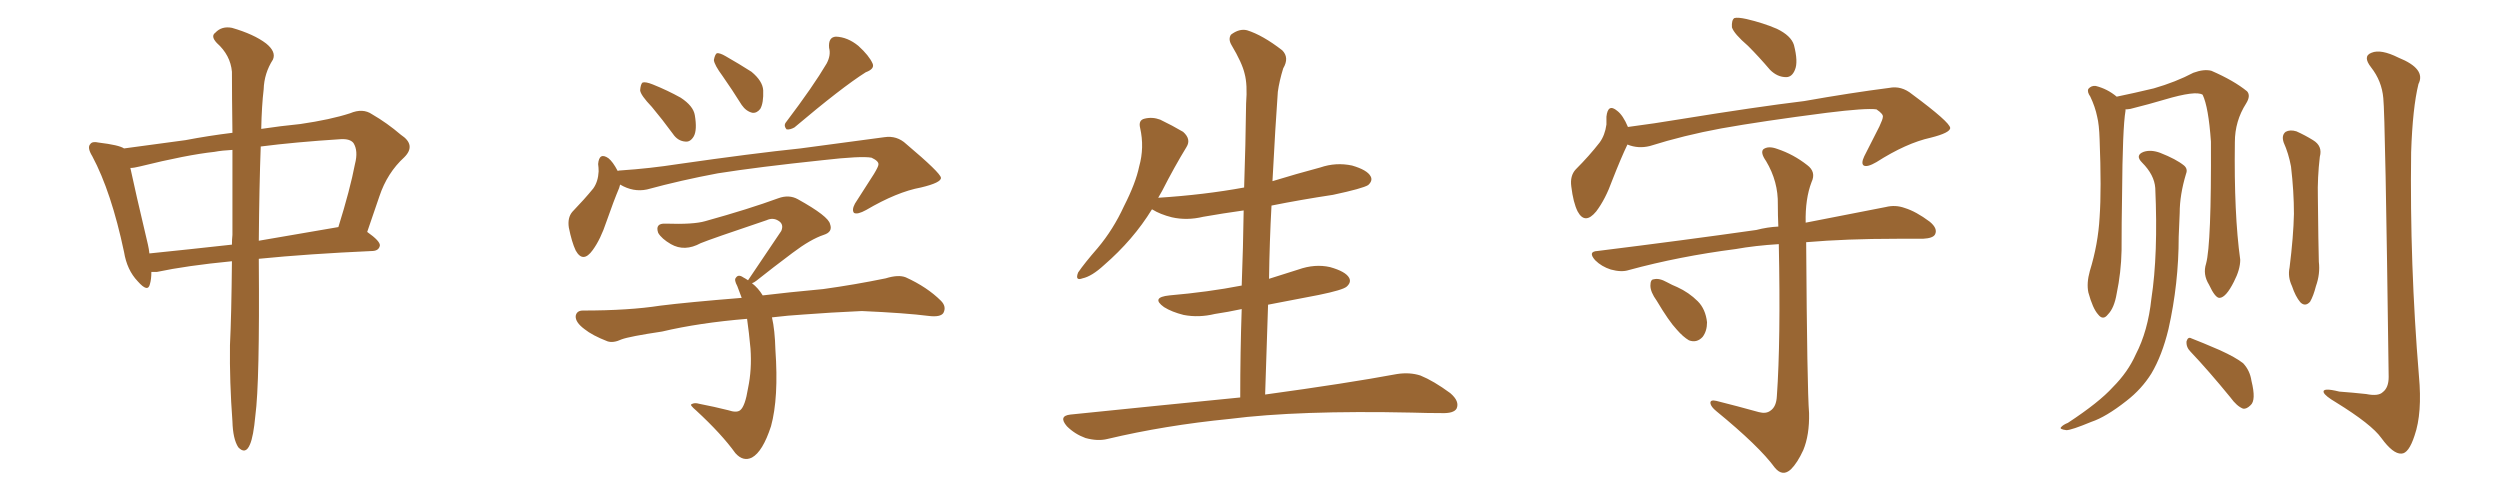 <svg xmlns="http://www.w3.org/2000/svg" xmlns:xlink="http://www.w3.org/1999/xlink" width="750" height="150"><path fill="#996633" padding="10" d="M69.58 78.37L69.58 78.37Q55.96 79.69 47.02 81.59L47.02 81.59Q46.00 81.59 45.41 81.59L45.41 81.59Q45.41 83.79 44.97 85.25L44.97 85.25Q44.38 87.89 41.31 84.38L41.31 84.38Q38.09 81.01 37.21 75.59L37.21 75.59Q33.40 57.57 27.69 46.88L27.69 46.88Q26.07 44.24 27.10 43.21L27.10 43.21Q27.69 42.33 29.59 42.77L29.59 42.77Q35.74 43.51 37.21 44.53L37.21 44.53Q44.97 43.51 55.66 42.04L55.66 42.04Q62.55 40.72 69.73 39.84L69.73 39.84Q69.58 28.71 69.58 21.53L69.58 21.53Q69.14 16.55 65.04 12.89L65.04 12.89Q63.13 10.84 64.60 9.81L64.60 9.81Q66.50 7.76 69.58 8.35L69.58 8.35Q76.17 10.25 79.83 13.04L79.83 13.04Q82.91 15.53 81.88 17.87L81.88 17.87Q79.25 21.97 79.10 26.81L79.10 26.81Q78.52 31.64 78.37 38.67L78.37 38.67Q84.23 37.79 90.09 37.21L90.09 37.21Q99.17 35.89 105.03 33.98L105.03 33.98Q108.84 32.37 111.62 34.28L111.62 34.28Q116.16 36.91 120.26 40.43L120.26 40.43Q124.95 43.51 121.29 47.17L121.29 47.17Q116.16 51.86 113.82 58.89L113.82 58.89Q112.06 64.16 110.16 69.58L110.16 69.58Q114.11 72.36 113.96 73.68L113.96 73.68Q113.67 75.15 111.91 75.29L111.91 75.29Q92.29 76.17 77.64 77.64L77.64 77.64Q77.64 77.93 77.64 78.08L77.64 78.08Q77.93 114.84 76.61 124.66L76.61 124.66Q76.03 130.96 75 133.30L75 133.30Q73.68 136.52 71.48 134.18L71.48 134.18Q69.87 131.69 69.73 126.42L69.73 126.42Q68.85 114.55 68.99 103.56L68.99 103.56Q69.43 94.63 69.58 78.37ZM69.73 70.46L69.73 70.46Q69.73 56.10 69.73 44.97L69.73 44.97Q66.65 45.12 64.31 45.56L64.31 45.56Q56.10 46.44 41.89 49.95L41.89 49.95Q40.14 50.39 39.11 50.39L39.11 50.39Q40.43 56.69 44.38 73.39L44.38 73.39Q44.68 74.71 44.82 76.03L44.82 76.03Q56.40 74.85 69.58 73.39L69.58 73.39Q69.58 71.92 69.73 70.46ZM78.22 43.95L78.22 43.95L78.22 43.95Q77.78 55.81 77.64 72.22L77.64 72.22Q88.77 70.31 101.51 68.12L101.51 68.12Q105.03 56.84 106.49 49.22L106.49 49.22Q107.52 45.26 106.05 42.92L106.05 42.92Q105.03 41.60 102.25 41.75L102.25 41.75Q88.48 42.63 78.22 43.95ZM195.56 32.08L195.56 32.08Q192.19 28.56 192.04 27.10L192.04 27.10Q192.19 25.20 192.77 24.76L192.77 24.76Q193.65 24.46 195.85 25.34L195.85 25.34Q200.24 27.10 204.20 29.30L204.20 29.30Q208.01 31.79 208.45 34.57L208.45 34.57Q209.18 38.96 208.15 40.87L208.15 40.87Q207.13 42.63 205.66 42.48L205.66 42.48Q203.32 42.33 201.86 40.14L201.86 40.14Q198.63 35.74 195.56 32.08ZM248.00 19.04L248.00 19.04Q249.32 16.55 248.73 14.36L248.73 14.36Q248.44 11.13 250.78 10.99L250.78 10.99Q254.30 11.13 257.52 13.77L257.52 13.77Q260.74 16.70 261.77 19.04L261.77 19.04Q262.50 20.65 259.72 21.68L259.72 21.68Q252.54 26.22 238.33 38.23L238.33 38.23Q237.01 38.96 235.99 38.82L235.99 38.82Q234.96 37.65 235.84 36.62L235.84 36.62Q244.04 25.78 248.00 19.04ZM216.80 22.85L216.80 22.85Q214.31 19.48 214.16 18.02L214.16 18.02Q214.45 16.41 215.04 15.97L215.04 15.97Q215.92 15.82 217.68 16.85L217.68 16.85Q221.78 19.19 225.44 21.53L225.44 21.53Q228.81 24.32 228.96 27.10L228.96 27.10Q229.10 30.91 228.08 32.67L228.08 32.67Q227.05 33.98 225.73 33.84L225.73 33.84Q223.83 33.40 222.51 31.49L222.51 31.49Q219.58 26.81 216.80 22.85ZM186.04 55.37L186.04 55.37Q185.89 55.81 185.74 56.40L185.74 56.40Q184.13 60.21 181.93 66.50L181.93 66.50Q180.18 71.78 177.83 75L177.83 75Q174.90 79.10 172.71 75.15L172.71 75.15Q171.53 72.66 170.65 68.26L170.65 68.26Q170.21 65.33 171.68 63.57L171.68 63.57Q175.34 59.77 177.98 56.54L177.98 56.54Q179.44 54.49 179.59 51.42L179.59 51.42Q179.59 50.24 179.44 49.22L179.44 49.22Q179.74 45.56 182.52 47.46L182.52 47.46Q183.84 48.49 185.30 51.27L185.30 51.27Q185.74 51.12 186.33 51.12L186.33 51.12Q194.97 50.54 203.47 49.22L203.47 49.22Q225.88 46.00 240.09 44.53L240.09 44.53Q254.15 42.63 265.28 41.16L265.28 41.16Q269.09 40.58 271.88 43.21L271.88 43.21Q282.13 51.86 282.28 53.32L282.28 53.32Q282.42 54.79 276.27 56.25L276.27 56.25Q269.09 57.57 259.86 62.99L259.86 62.99Q257.23 64.45 256.20 63.87L256.20 63.87Q255.47 62.99 256.49 61.08L256.49 61.08Q259.42 56.54 262.21 52.15L262.21 52.15Q263.53 49.95 263.53 49.37L263.53 49.37Q263.67 48.34 261.47 47.31L261.47 47.31Q258.40 46.73 246.83 48.05L246.83 48.05Q227.34 50.10 215.33 52.00L215.33 52.00Q204.35 54.05 194.09 56.84L194.09 56.84Q189.99 57.71 186.04 55.37ZM231.59 95.21L231.59 95.21L231.59 95.21Q232.47 99.02 232.62 104.88L232.62 104.88Q233.64 119.38 231.30 127.88L231.30 127.88Q228.81 135.50 225.59 137.26L225.59 137.26Q222.95 138.57 220.61 135.94L220.61 135.94Q216.50 130.22 208.89 123.19L208.89 123.19Q206.84 121.44 207.42 121.29L207.42 121.29Q208.30 120.70 209.77 121.14L209.77 121.14Q214.31 122.02 218.41 123.05L218.41 123.05Q221.04 123.93 222.07 123.05L222.07 123.05Q223.54 121.88 224.41 116.46L224.41 116.46Q225.59 110.89 225.15 104.59L225.15 104.59Q224.71 99.76 224.12 95.65L224.12 95.65Q209.77 96.83 198.63 99.46L198.63 99.46Q188.82 100.93 186.47 101.81L186.47 101.81Q183.98 102.98 182.23 102.39L182.23 102.39Q177.69 100.63 175.34 98.73L175.34 98.73Q172.56 96.68 172.71 94.78L172.71 94.78Q173.00 93.16 174.90 93.16L174.90 93.16Q188.67 93.16 198.05 91.70L198.05 91.70Q206.25 90.67 222.51 89.36L222.51 89.36Q221.78 87.30 221.19 85.84L221.19 85.84Q220.17 83.94 220.75 83.35L220.75 83.35Q221.48 82.18 222.95 83.20L222.95 83.20Q223.54 83.50 224.41 84.08L224.41 84.08Q224.56 83.79 224.71 83.64L224.71 83.64Q229.98 75.88 234.38 69.29L234.38 69.29Q235.25 67.24 233.50 66.21L233.50 66.21Q231.88 65.19 229.98 66.06L229.98 66.06Q213.43 71.63 210.21 72.95L210.21 72.95Q205.37 75.59 201.27 73.24L201.27 73.24Q198.49 71.63 197.46 69.87L197.46 69.87Q196.44 66.94 199.66 67.09L199.66 67.09Q208.01 67.38 211.52 66.36L211.52 66.36Q224.71 62.70 233.50 59.47L233.50 59.47Q236.72 58.30 239.36 59.77L239.36 59.77Q248.58 64.89 249.02 67.24L249.02 67.24Q249.90 69.58 247.12 70.46L247.12 70.46Q243.16 71.78 237.74 75.88L237.74 75.88Q231.88 80.27 226.90 84.23L226.90 84.23Q226.17 84.81 225.59 84.96L225.59 84.96Q227.49 86.43 228.81 88.62L228.81 88.62Q235.99 87.74 246.97 86.72L246.97 86.72Q256.49 85.40 265.72 83.50L265.72 83.50Q269.53 82.32 271.73 83.20L271.73 83.20Q278.17 86.13 282.28 90.23L282.28 90.23Q284.03 91.99 283.01 93.90L283.01 93.90Q282.13 95.21 278.61 94.78L278.61 94.78Q271.73 93.90 258.54 93.31L258.54 93.31Q248.88 93.75 241.26 94.34L241.26 94.34Q236.43 94.63 231.59 95.21ZM372.07 119.24L372.07 119.24L372.07 119.24Q372.07 105.62 372.51 92.72L372.51 92.72Q368.41 93.60 364.45 94.19L364.45 94.19Q359.62 95.36 355.08 94.48L355.08 94.48Q351.56 93.60 349.22 92.14L349.22 92.14Q345.12 89.21 350.83 88.62L350.83 88.62Q362.55 87.60 372.36 85.69L372.36 85.69Q372.36 85.69 372.51 85.69L372.51 85.69Q372.95 74.12 373.10 63.13L373.10 63.13Q366.80 64.01 360.94 65.04L360.94 65.04Q356.10 66.21 351.56 65.19L351.56 65.19Q348.05 64.31 345.70 62.84L345.70 62.84Q345.70 62.84 345.56 62.84L345.56 62.84Q339.99 71.92 331.20 79.54L331.20 79.54Q327.54 82.91 324.76 83.50L324.76 83.50Q322.41 84.38 323.44 81.74L323.44 81.74Q325.34 78.96 329.30 74.41L329.30 74.41Q333.98 68.85 337.21 61.82L337.21 61.82Q340.72 54.93 341.75 49.95L341.75 49.95Q343.36 44.24 342.04 38.38L342.04 38.38Q341.46 36.04 343.36 35.60L343.36 35.60Q345.70 35.01 348.05 35.89L348.05 35.89Q351.71 37.65 354.93 39.55L354.93 39.55Q357.42 41.75 355.96 44.09L355.96 44.09Q352.29 50.10 348.63 57.28L348.63 57.28Q348.05 58.30 347.46 59.33L347.46 59.33Q361.23 58.45 373.24 56.25L373.24 56.25Q373.68 43.36 373.83 31.05L373.83 31.05Q374.27 25.34 373.39 22.12L373.39 22.12Q372.66 18.90 369.43 13.48L369.43 13.48Q368.41 11.72 369.29 10.40L369.29 10.40Q371.78 8.50 374.12 9.08L374.12 9.08Q378.81 10.55 384.67 15.09L384.67 15.09Q386.87 17.29 384.96 20.51L384.96 20.51Q383.79 24.32 383.35 27.54L383.35 27.54Q382.62 37.50 381.74 54.35L381.74 54.35Q388.92 52.15 396.09 50.24L396.09 50.24Q400.78 48.63 405.62 49.66L405.62 49.66Q410.16 50.98 411.18 52.88L411.18 52.88Q411.91 54.20 410.45 55.52L410.45 55.52Q408.84 56.54 399.90 58.45L399.90 58.45Q390.23 59.91 381.45 61.67L381.45 61.67Q380.86 72.51 380.71 83.64L380.71 83.64Q384.96 82.32 389.50 80.86L389.50 80.86Q394.48 79.10 399.02 80.13L399.02 80.13Q403.71 81.45 404.74 83.35L404.74 83.35Q405.47 84.67 404.00 85.99L404.00 85.99Q402.83 87.01 395.65 88.48L395.65 88.48Q387.89 89.94 380.42 91.41L380.42 91.41Q379.98 104.59 379.54 118.36L379.54 118.36Q404.15 114.99 419.09 112.21L419.09 112.21Q422.90 111.62 426.12 112.65L426.12 112.65Q430.08 114.26 435.06 117.92L435.06 117.92Q437.99 120.41 436.96 122.61L436.96 122.61Q436.08 124.07 432.42 123.93L432.42 123.93Q428.17 123.93 423.63 123.78L423.63 123.78Q389.50 123.05 368.85 125.68L368.85 125.68Q349.51 127.59 332.23 131.69L332.23 131.69Q329.30 132.42 325.63 131.40L325.63 131.40Q322.41 130.22 320.07 127.88L320.07 127.88Q317.43 124.80 321.09 124.37L321.09 124.37Q348.34 121.58 372.07 119.24ZM524.41 13.77L524.41 13.77Q520.17 10.11 519.58 8.20L519.58 8.20Q519.43 6.01 520.31 5.42L520.31 5.42Q521.34 5.13 523.97 5.71L523.97 5.71Q528.96 6.88 533.06 8.64L533.06 8.64Q537.30 10.69 538.18 13.48L538.18 13.48Q539.50 18.60 538.48 20.95L538.48 20.95Q537.60 23.14 535.84 23.14L535.84 23.14Q533.20 23.14 531.01 20.95L531.01 20.95Q527.64 16.99 524.41 13.77ZM488.23 43.36L488.23 43.36Q486.33 47.31 483.69 54.05L483.69 54.05Q481.64 59.77 478.86 63.43L478.86 63.43Q475.49 67.53 473.29 63.43L473.29 63.43Q471.97 60.79 471.39 55.96L471.39 55.96Q470.95 52.73 472.71 50.83L472.71 50.83Q476.81 46.73 479.88 42.77L479.88 42.77Q481.49 40.58 481.93 37.35L481.93 37.35Q481.93 36.04 481.93 35.01L481.93 35.01Q482.37 30.91 485.16 33.25L485.16 33.25Q486.91 34.57 488.38 38.09L488.38 38.09Q496.29 37.06 504.20 35.74L504.20 35.74Q526.76 32.08 541.26 30.32L541.26 30.32Q555.32 27.83 566.75 26.37L566.75 26.37Q570.41 25.63 573.63 28.27L573.63 28.27Q584.91 36.62 585.06 38.38L585.06 38.38Q585.06 39.84 579.20 41.31L579.20 41.31Q571.88 42.92 562.94 48.63L562.94 48.63Q560.16 50.24 559.13 49.66L559.13 49.66Q558.25 49.07 559.28 46.88L559.28 46.88Q561.62 42.33 563.82 37.94L563.82 37.94Q564.84 35.74 564.84 35.16L564.84 35.16Q565.14 34.28 562.94 32.81L562.94 32.81Q559.86 32.37 548.00 33.84L548.00 33.84Q528.66 36.33 516.36 38.53L516.36 38.53Q505.22 40.58 494.97 43.80L494.97 43.80Q491.46 44.68 488.23 43.36ZM527.64 123.63L527.64 123.63Q529.83 124.22 531.15 123.19L531.15 123.19Q532.91 122.02 533.06 118.80L533.06 118.80Q534.23 102.25 533.64 73.24L533.64 73.24Q526.46 73.68 520.75 74.71L520.75 74.71Q503.76 76.90 488.67 81.01L488.67 81.01Q486.47 81.74 483.25 80.86L483.25 80.86Q480.47 79.98 478.56 78.08L478.56 78.08Q476.22 75.44 479.30 75.29L479.30 75.29Q505.22 72.07 526.90 68.99L526.90 68.99Q530.27 68.12 533.50 67.97L533.50 67.97Q533.35 64.60 533.35 61.38L533.35 61.38Q533.50 54.49 529.83 48.34L529.83 48.34Q528.08 45.85 528.96 44.82L528.96 44.82Q530.42 43.65 533.20 44.68L533.20 44.68Q538.04 46.29 542.14 49.51L542.14 49.51Q544.92 51.56 543.46 54.64L543.46 54.64Q541.55 59.62 541.70 66.80L541.70 66.80Q556.05 64.01 565.72 62.11L565.72 62.11Q568.65 61.38 571.44 62.40L571.44 62.40Q574.80 63.43 578.91 66.50L578.91 66.50Q581.40 68.55 580.52 70.31L580.52 70.31Q579.93 71.48 576.86 71.63L576.86 71.63Q573.19 71.63 569.09 71.63L569.09 71.63Q553.86 71.63 541.85 72.66L541.85 72.66Q542.14 116.75 542.72 123.93L542.72 123.93Q542.87 130.52 540.97 135.06L540.97 135.06Q539.21 138.87 537.30 140.77L537.30 140.77Q534.81 143.12 532.47 140.33L532.47 140.33Q527.78 133.89 514.89 123.34L514.89 123.34Q513.28 122.02 513.13 121.00L513.13 121.00Q512.99 119.82 514.89 120.26L514.89 120.26Q521.34 121.88 527.64 123.63ZM497.02 90.23L497.02 90.23L497.02 90.23Q495.12 87.60 495.12 85.69L495.12 85.69Q495.12 83.79 496.14 83.79L496.14 83.79Q497.75 83.35 500.10 84.67L500.10 84.67Q501.71 85.55 503.17 86.13L503.17 86.13Q506.69 87.74 509.33 90.38L509.33 90.38Q511.67 92.72 512.11 96.68L512.11 96.68Q512.11 99.32 510.79 101.07L510.79 101.07Q509.03 102.98 506.69 102.10L506.69 102.10Q504.93 101.07 503.03 98.88L503.03 98.88Q500.68 96.39 497.02 90.23ZM661.82 79.10L661.82 79.10Q663.43 73.24 663.28 42.48L663.28 42.48Q662.55 32.08 660.79 28.42L660.79 28.42L660.79 28.42Q658.74 27.10 649.37 29.88L649.37 29.88Q644.97 31.20 639.11 32.67L639.11 32.67Q638.23 32.81 637.65 32.81L637.65 32.81Q637.65 33.11 637.65 33.25L637.65 33.25Q636.77 38.38 636.62 58.59L636.62 58.59Q636.47 66.80 636.47 75.15L636.47 75.15Q636.33 81.74 635.01 88.04L635.01 88.04Q634.28 92.43 632.37 94.34L632.37 94.34Q630.91 96.24 629.44 94.34L629.44 94.34Q627.83 92.58 626.51 87.74L626.51 87.74Q625.93 84.96 626.95 81.30L626.95 81.30Q629.44 73.24 629.88 65.19L629.88 65.19Q630.47 56.84 629.88 41.75L629.88 41.75Q629.74 37.35 629.15 35.01L629.15 35.01Q628.56 32.08 627.10 29.00L627.10 29.00Q626.07 27.54 626.51 26.66L626.51 26.66Q627.39 25.63 628.71 25.78L628.71 25.78Q632.23 26.66 635.01 29.00L635.01 29.00Q639.99 27.98 646.14 26.51L646.14 26.51Q652.73 24.61 658.01 21.83L658.01 21.83Q661.23 20.65 663.43 21.24L663.43 21.24Q670.17 24.17 674.12 27.39L674.12 27.39Q675.29 28.71 673.83 31.05L673.83 31.05Q670.46 36.33 670.46 42.63L670.46 42.63Q670.17 64.16 672.07 77.93L672.07 77.93L672.07 77.93Q672.07 80.86 670.17 84.52L670.17 84.52Q667.82 89.21 665.92 89.36L665.92 89.36Q664.60 89.50 662.70 85.40L662.70 85.40Q660.79 82.32 661.82 79.10ZM646.58 56.40L646.58 56.40Q646.29 52.44 642.63 48.78L642.63 48.78Q640.43 46.58 643.07 45.56L643.07 45.56Q645.26 44.82 648.05 45.85L648.05 45.85Q652.88 47.75 655.22 49.66L655.22 49.66Q656.40 50.68 655.81 52.15L655.81 52.15Q653.91 58.45 653.91 63.87L653.91 63.87Q653.76 67.09 653.61 71.04L653.61 71.04Q653.61 85.11 650.54 98.73L650.54 98.73Q648.63 106.64 645.41 112.06L645.41 112.06Q642.48 116.75 637.94 120.26L637.94 120.26Q631.79 125.10 627.39 126.56L627.39 126.56Q621.39 129.05 619.92 129.05L619.92 129.05Q617.72 128.76 618.31 128.17L618.31 128.17Q618.90 127.44 620.36 126.86L620.36 126.86Q629.74 120.70 633.84 116.16L633.84 116.16Q638.38 111.62 640.72 106.35L640.72 106.35Q644.38 99.32 645.41 89.65L645.41 89.65Q647.46 76.32 646.58 56.40ZM657.13 105.47L657.13 105.47Q655.81 104.15 655.96 102.39L655.96 102.39Q656.40 100.93 657.42 101.51L657.42 101.51Q660.50 102.69 665.92 105.03L665.92 105.03Q670.75 107.23 672.95 108.98L672.95 108.98Q675 111.18 675.44 114.26L675.44 114.26Q676.90 120.12 675.15 121.58L675.15 121.58Q673.97 122.75 672.95 122.61L672.95 122.61Q671.04 121.88 669.14 119.24L669.14 119.24Q662.55 111.18 657.13 105.47ZM685.11 42.77L685.11 42.77Q684.38 40.58 685.69 39.55L685.69 39.55Q687.01 38.82 688.92 39.40L688.92 39.40Q691.55 40.58 693.90 42.04L693.90 42.04Q696.83 43.80 695.95 47.02L695.95 47.02Q695.21 53.32 695.36 59.18L695.36 59.18Q695.51 73.68 695.65 78.52L695.65 78.52Q696.09 82.18 694.78 85.84L694.78 85.84Q694.04 88.77 693.02 90.53L693.02 90.53Q691.55 92.14 690.09 90.67L690.09 90.67Q688.62 88.92 687.60 85.84L687.60 85.84Q686.28 83.06 686.87 80.27L686.87 80.27Q688.04 70.90 688.18 64.16L688.18 64.16Q688.18 57.42 687.30 49.95L687.30 49.95Q686.57 46.00 685.11 42.77ZM714.99 29.44L714.99 29.44L714.99 29.44Q714.55 24.32 711.33 20.21L711.33 20.21Q708.69 16.85 711.47 15.82L711.47 15.82Q714.26 14.65 719.53 17.29L719.53 17.29Q727.88 20.65 725.54 25.20L725.54 25.20Q723.78 32.37 723.34 45.70L723.34 45.70Q722.90 79.25 725.68 112.79L725.68 112.79Q726.71 123.93 724.37 130.66L724.37 130.66Q722.61 136.08 720.41 136.08L720.41 136.08Q717.92 136.23 714.40 131.40L714.40 131.40Q711.47 127.29 700.78 120.70L700.78 120.70Q697.56 118.80 697.12 117.77L697.12 117.77Q696.53 116.16 701.81 117.48L701.81 117.48Q705.76 117.77 709.86 118.21L709.86 118.21Q713.53 118.95 714.84 117.63L714.84 117.63Q716.60 116.31 716.60 113.09L716.60 113.09Q715.58 34.72 714.99 29.44Z"/></svg>